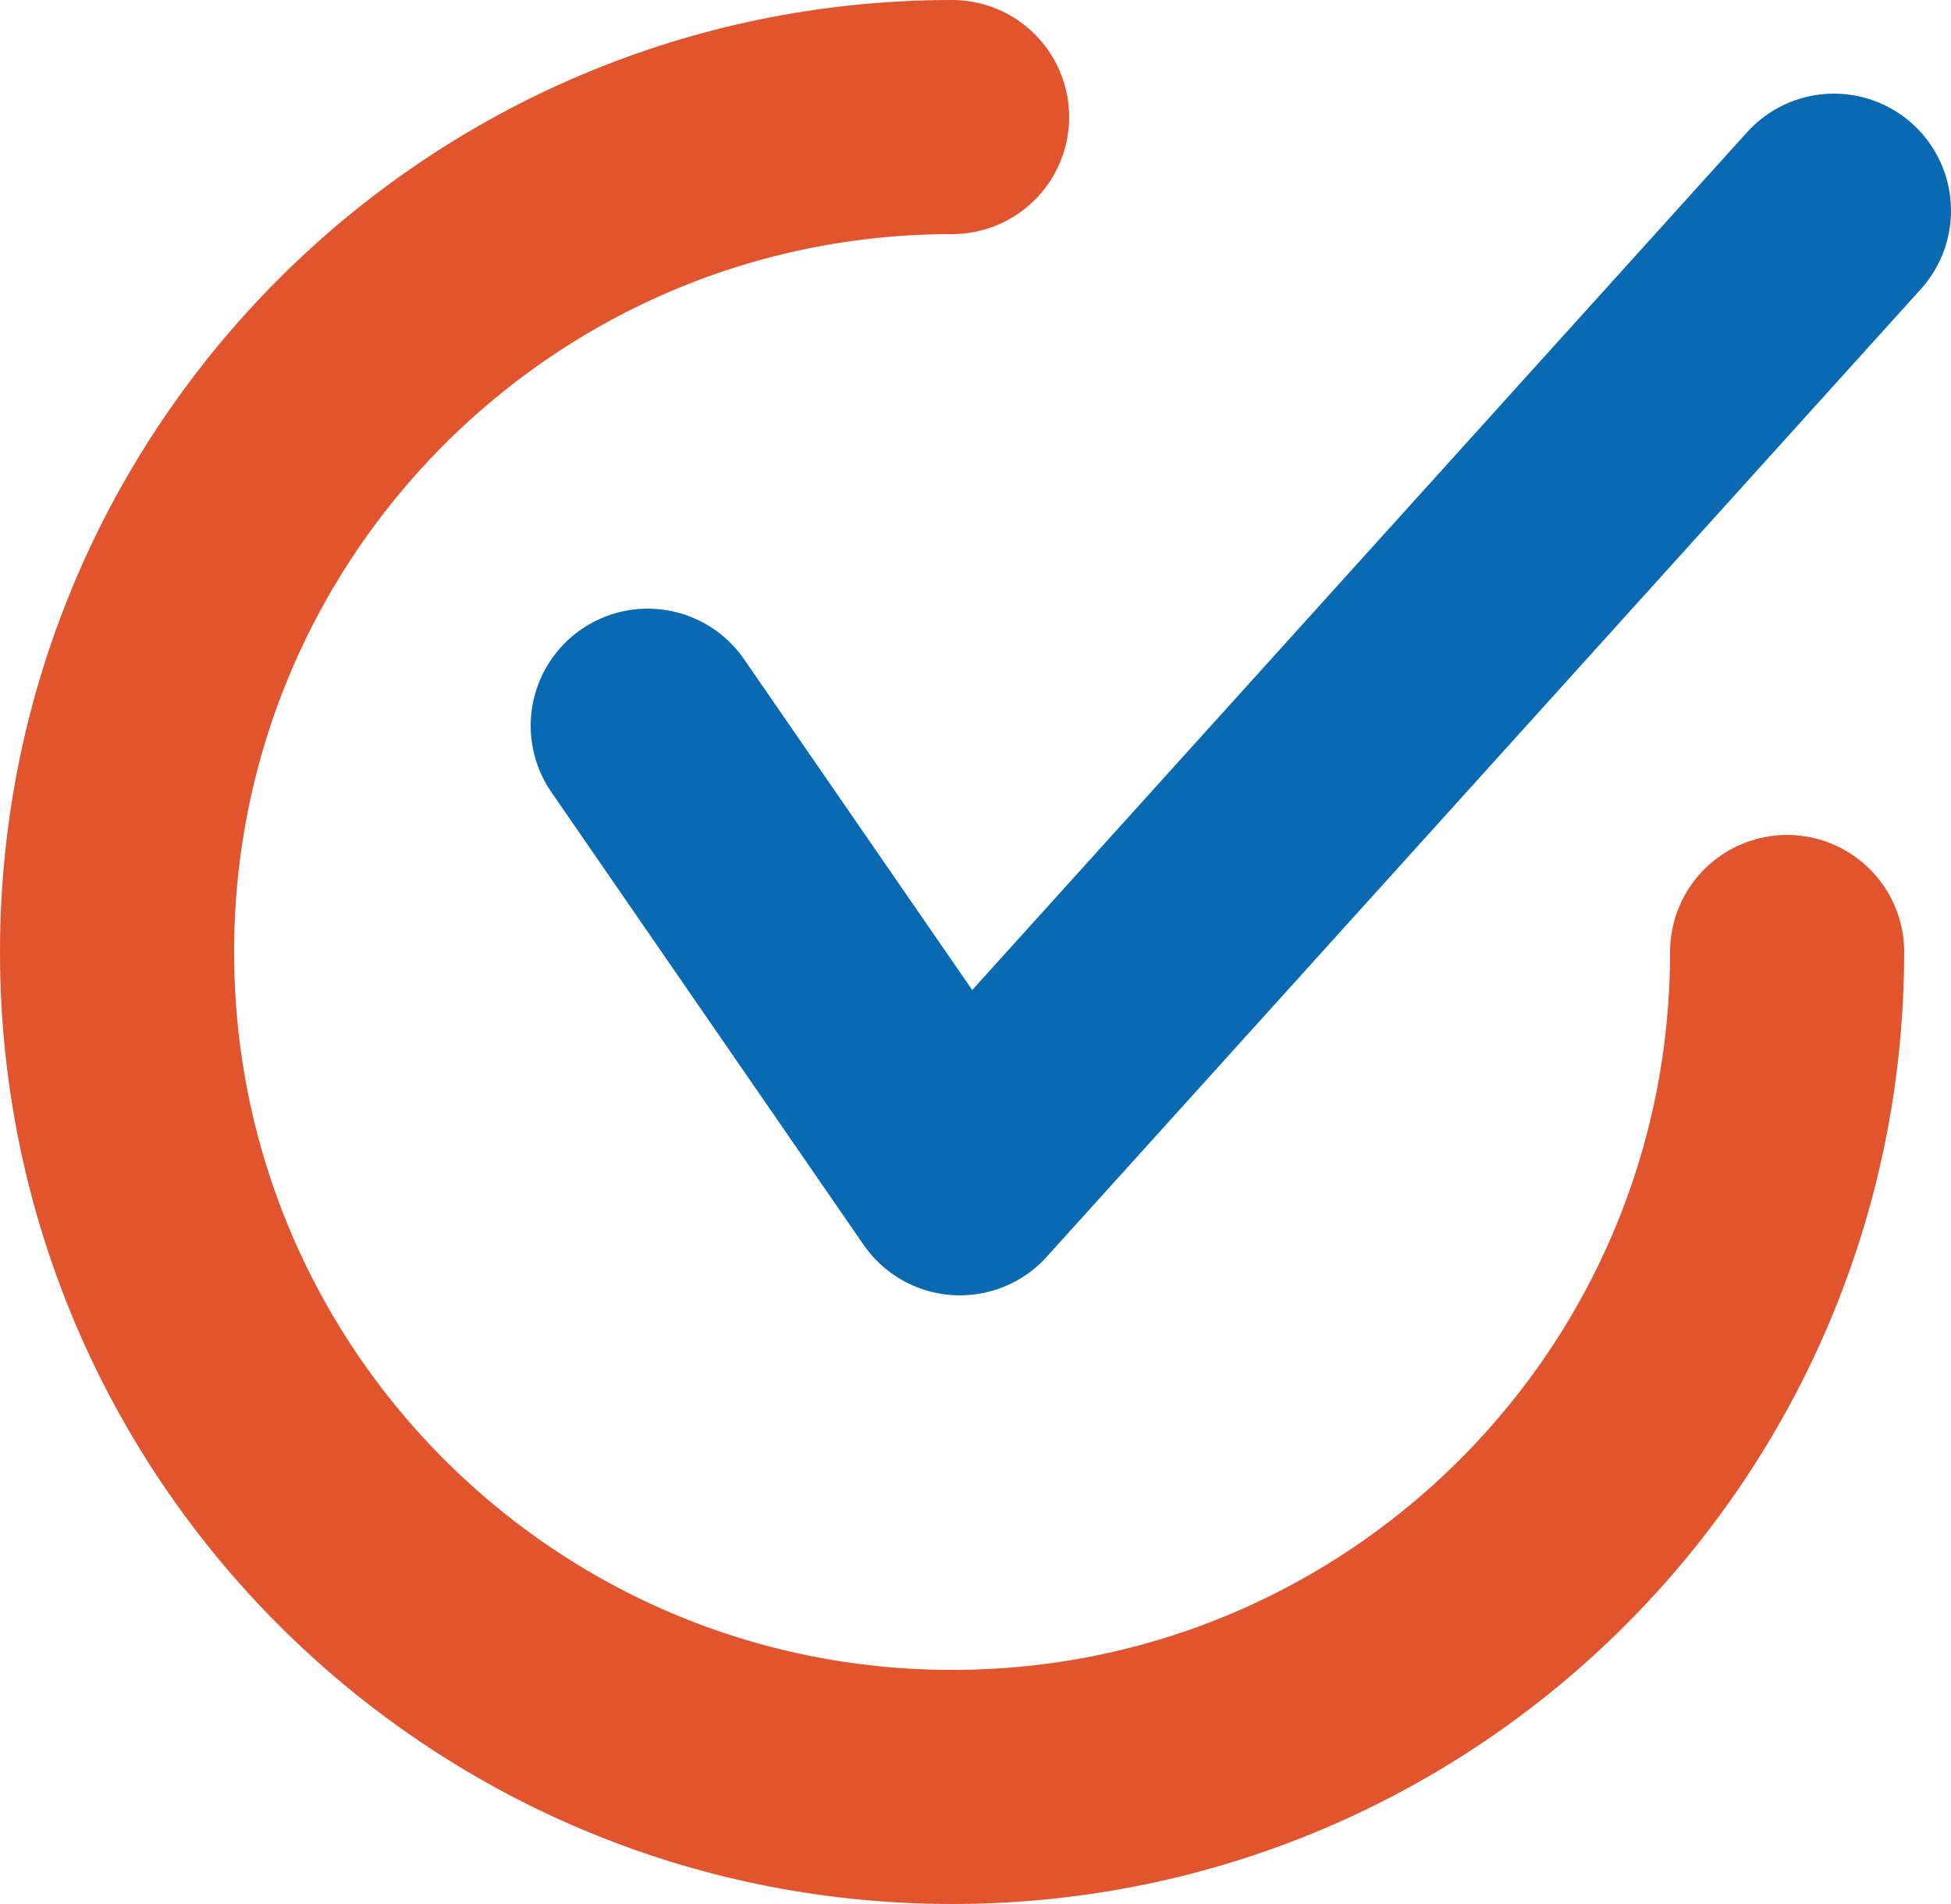 <?xml version="1.0" encoding="UTF-8"?>
<svg xmlns="http://www.w3.org/2000/svg" id="Layer_1" viewBox="0 0 125 122">
  <defs>
    <style>.cls-1{stroke:#e0542e;stroke-miterlimit:10;}.cls-1,.cls-2{fill:none;stroke-linecap:round;stroke-width:15px;}.cls-2{stroke:#0a6ab1;stroke-linejoin:round;}</style>
  </defs>
  <path class="cls-1" d="m114.5,61c0,29.55-23.95,53.5-53.5,53.5S7.5,90.55,7.5,61,31.45,7.5,61,7.5"></path>
  <polyline class="cls-2" points="41.5 46.5 61.5 75.5 117.5 13.5"></polyline>
</svg>
